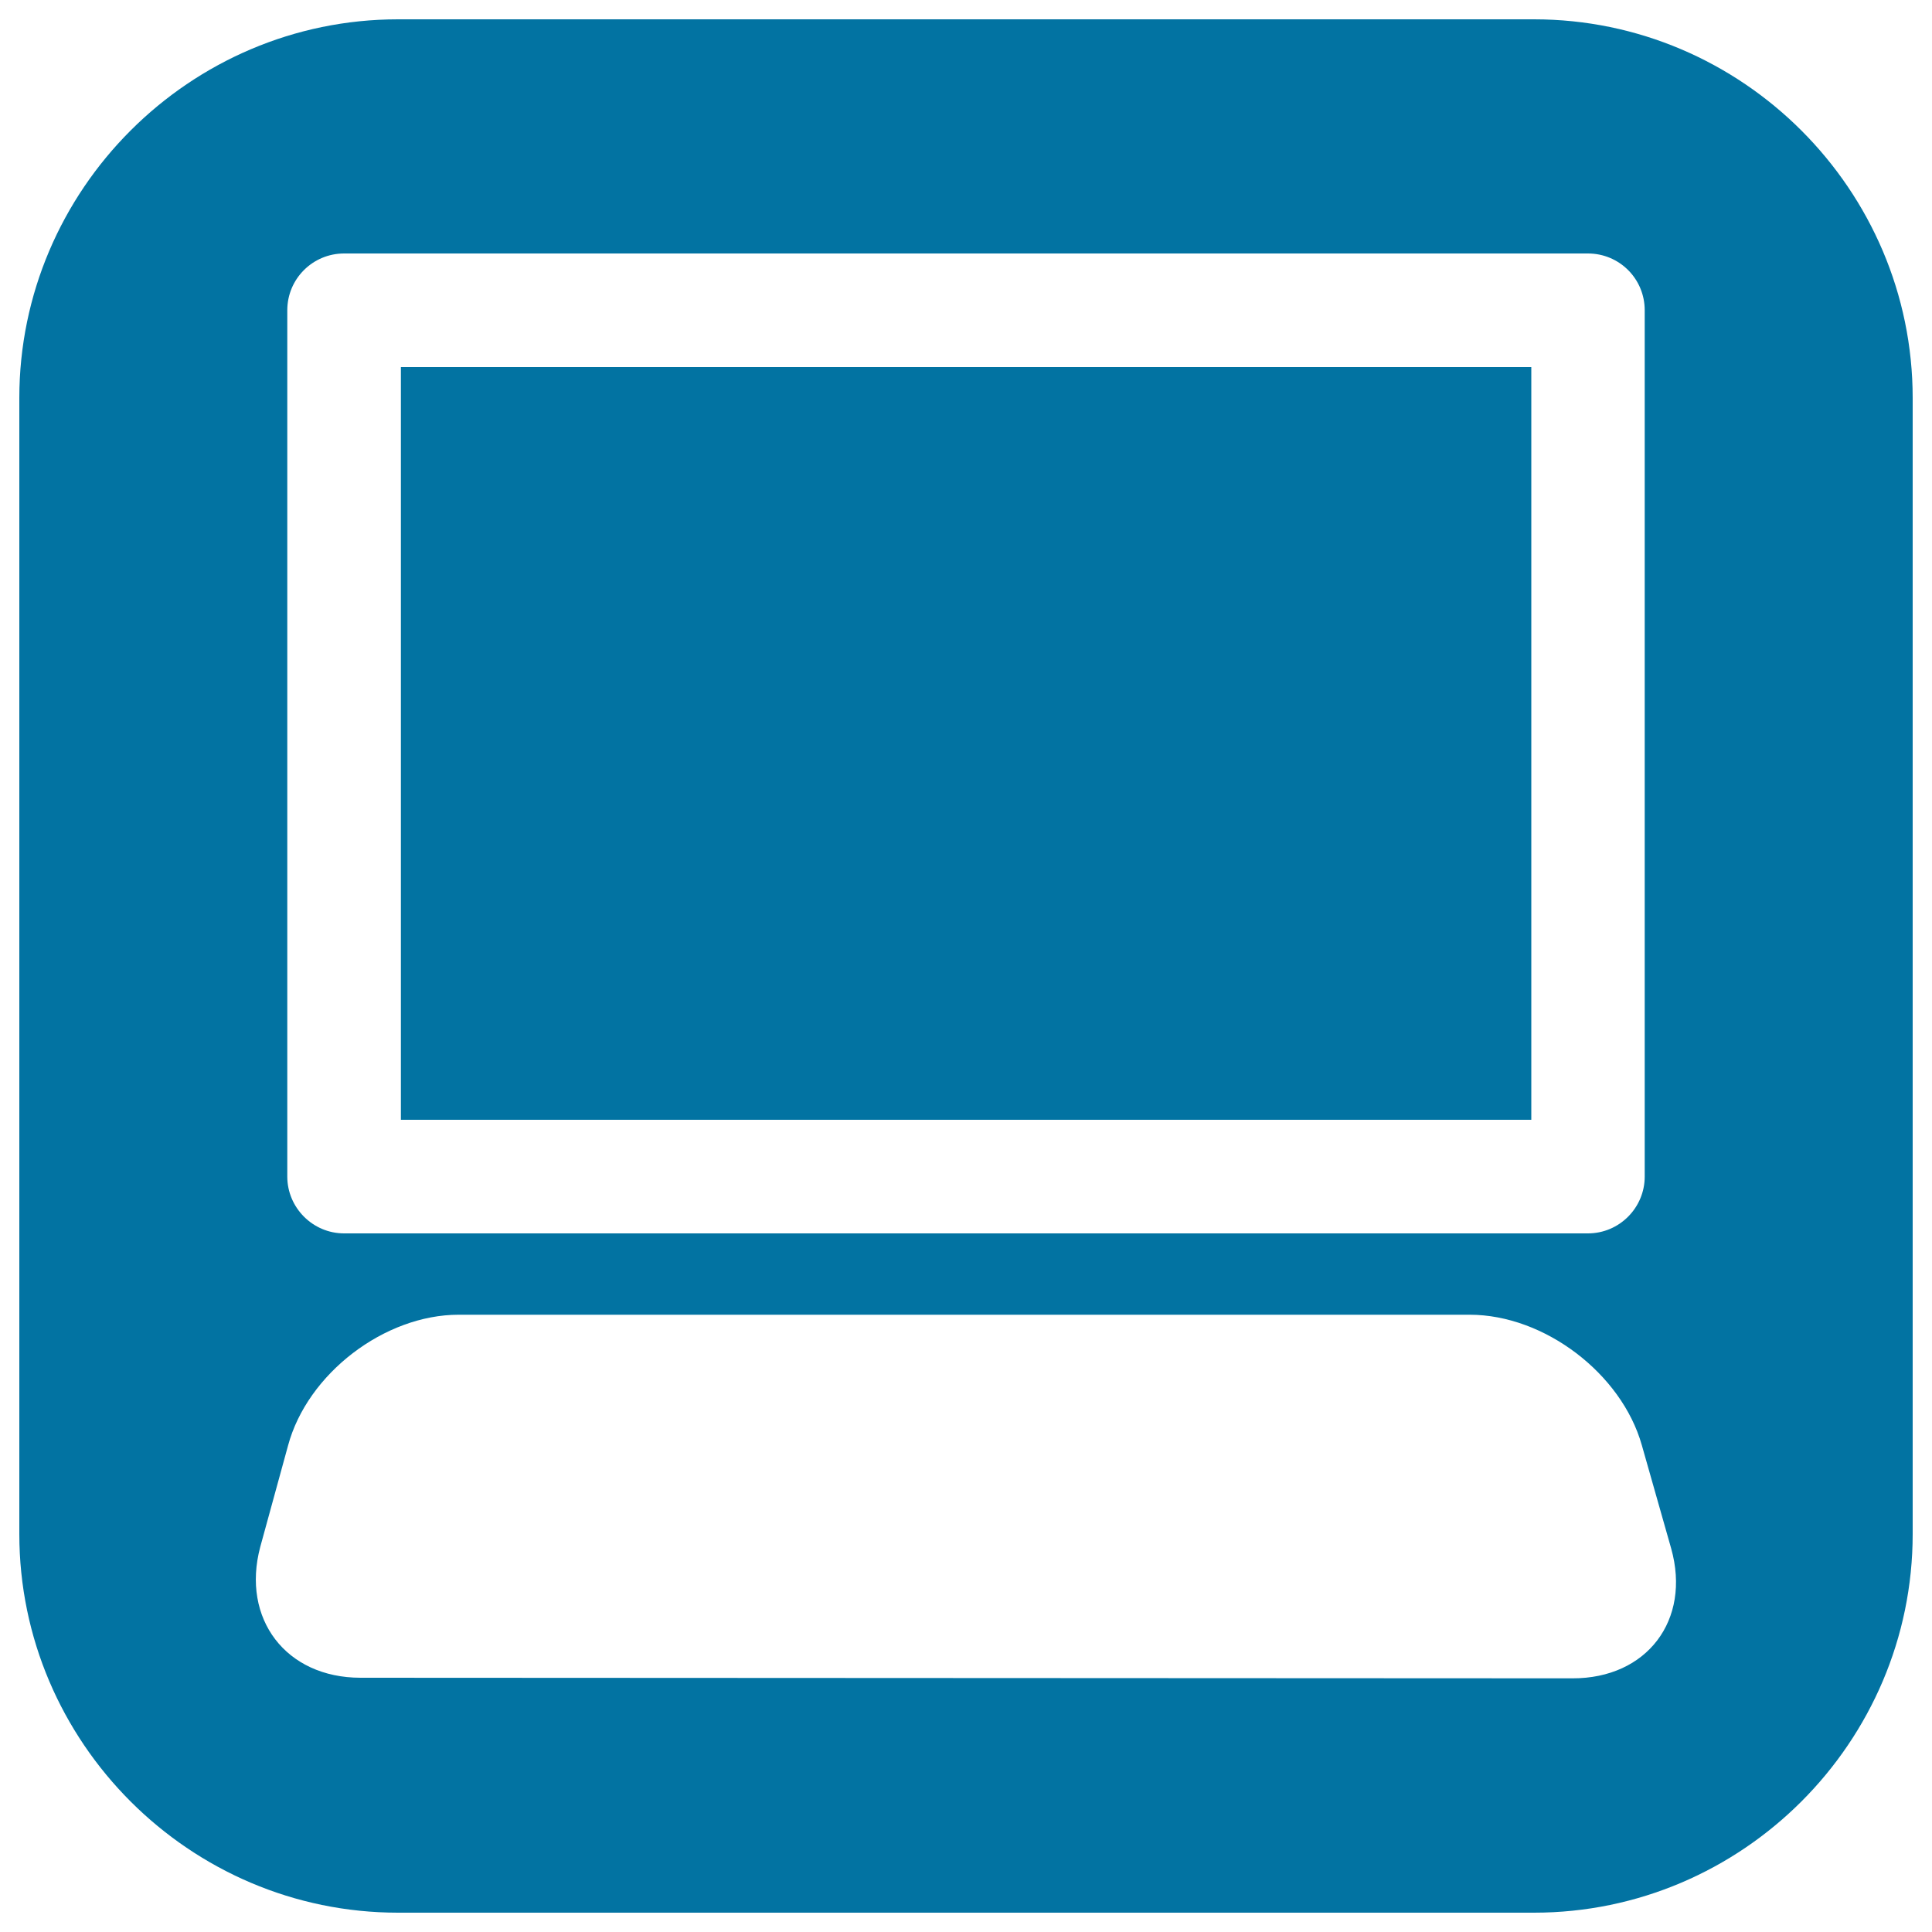<svg xmlns="http://www.w3.org/2000/svg" viewBox="0 0 1000 1000" style="fill:#0273a2">
<title>Computer Monitor And Keyboard In A Rounded Square SVG icon</title>
<g><path d="M794,10H206C98.2,10,10,98.2,10,206v588c0,107.8,88.2,196,196,196h588c107.8,0,196-88.2,196-196V206C990,98.2,901.8,10,794,10z M148.7,160.6c0-16.3,13.2-29.4,29.4-29.4h643.8c16.3,0,29.4,13.1,29.4,29.4V609c0,16.1-13.1,29.4-29.4,29.4H178.1c-16.2,0-29.4-13.3-29.4-29.4L148.7,160.6L148.7,160.6z M813.9,868.7l-627.3-0.3c-38.6,0-61.8-30.5-51.9-67.7l14.4-52.5c10-37.2,49.9-67.7,88.3-67.7h523.3c38.6,0,78.6,30.4,89.1,67.5l15.2,53.5C875.4,838.6,852.4,868.8,813.9,868.7z M792.6,579.6H207.5V190h585.1L792.6,579.6L792.6,579.6z"/></g>
</svg>